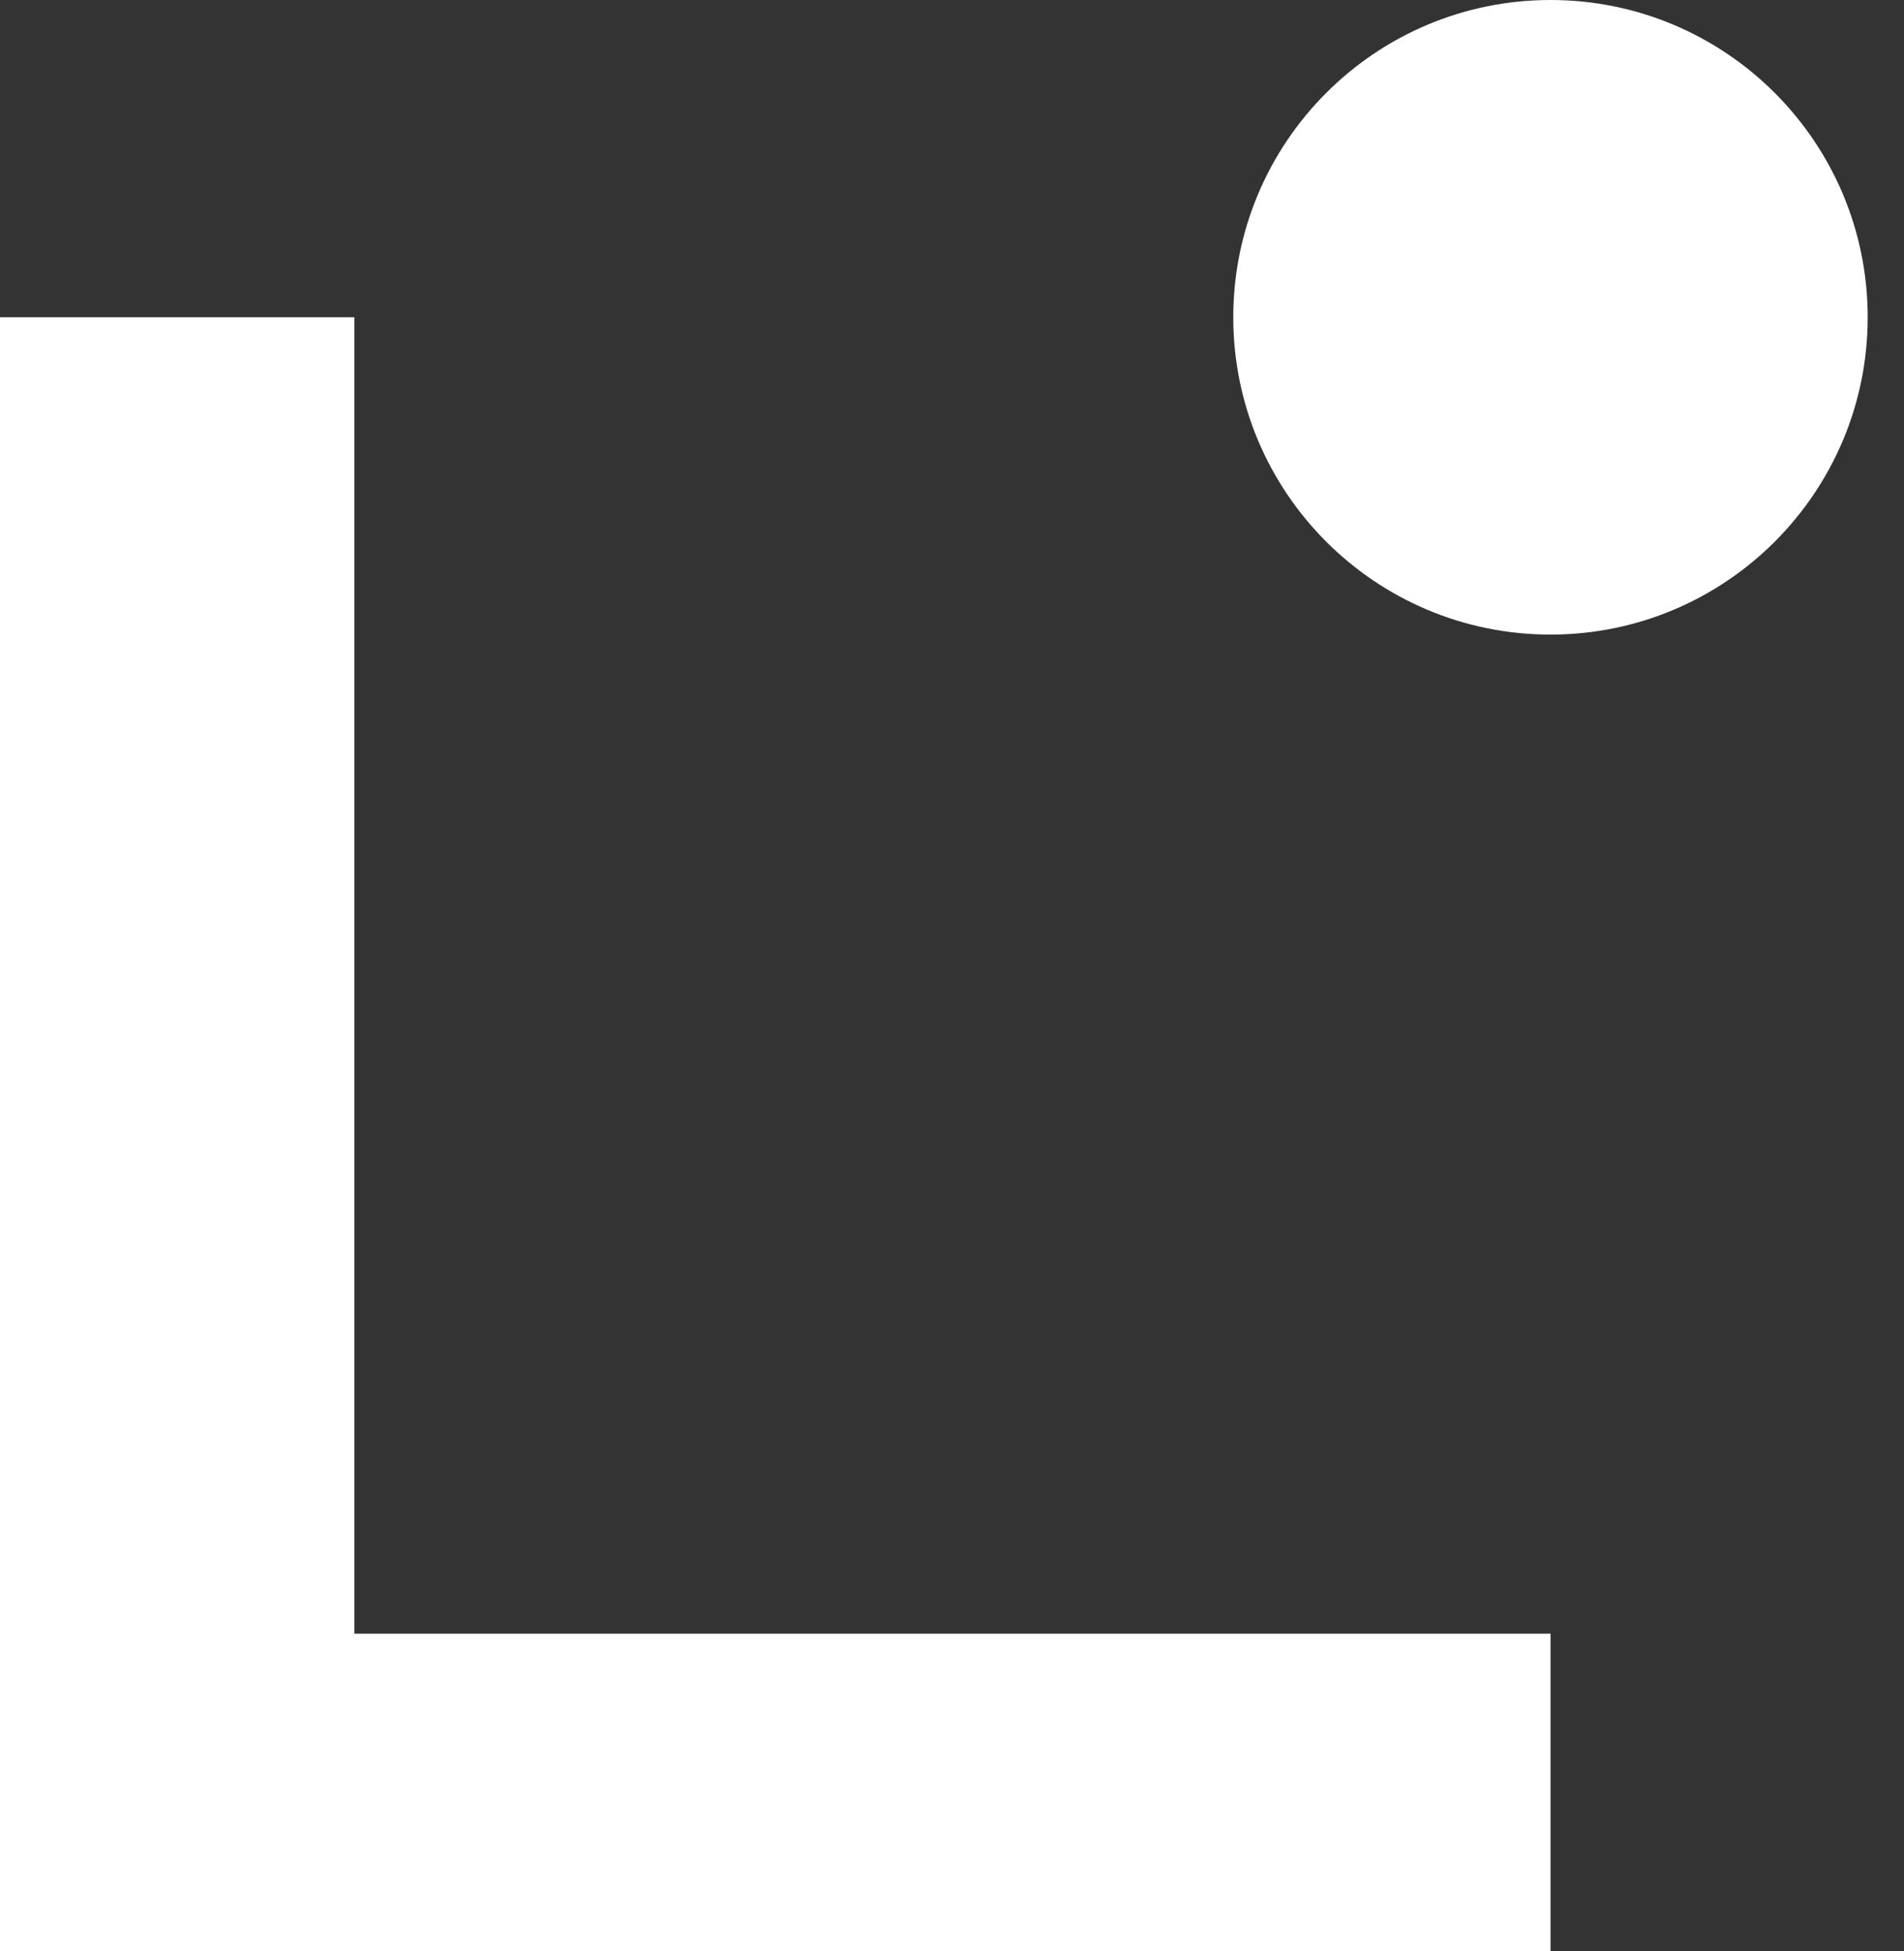 <svg width="41" height="42" viewBox="0 0 41 42" fill="none" xmlns="http://www.w3.org/2000/svg">
<rect x="0" y="0" width="41" height="42" fill="#333333" stroke="none"/>
<path d="M33.389 42H-6.10352e-05V6.83H7.63V35.169H33.389V42Z" fill="white"/>
<path d="M33.388 13.661C37.16 13.661 40.218 10.603 40.218 6.831C40.218 3.058 37.16 0 33.388 0C29.615 0 26.557 3.058 26.557 6.831C26.557 10.603 29.615 13.661 33.388 13.661Z" fill="white"/>
</svg>
